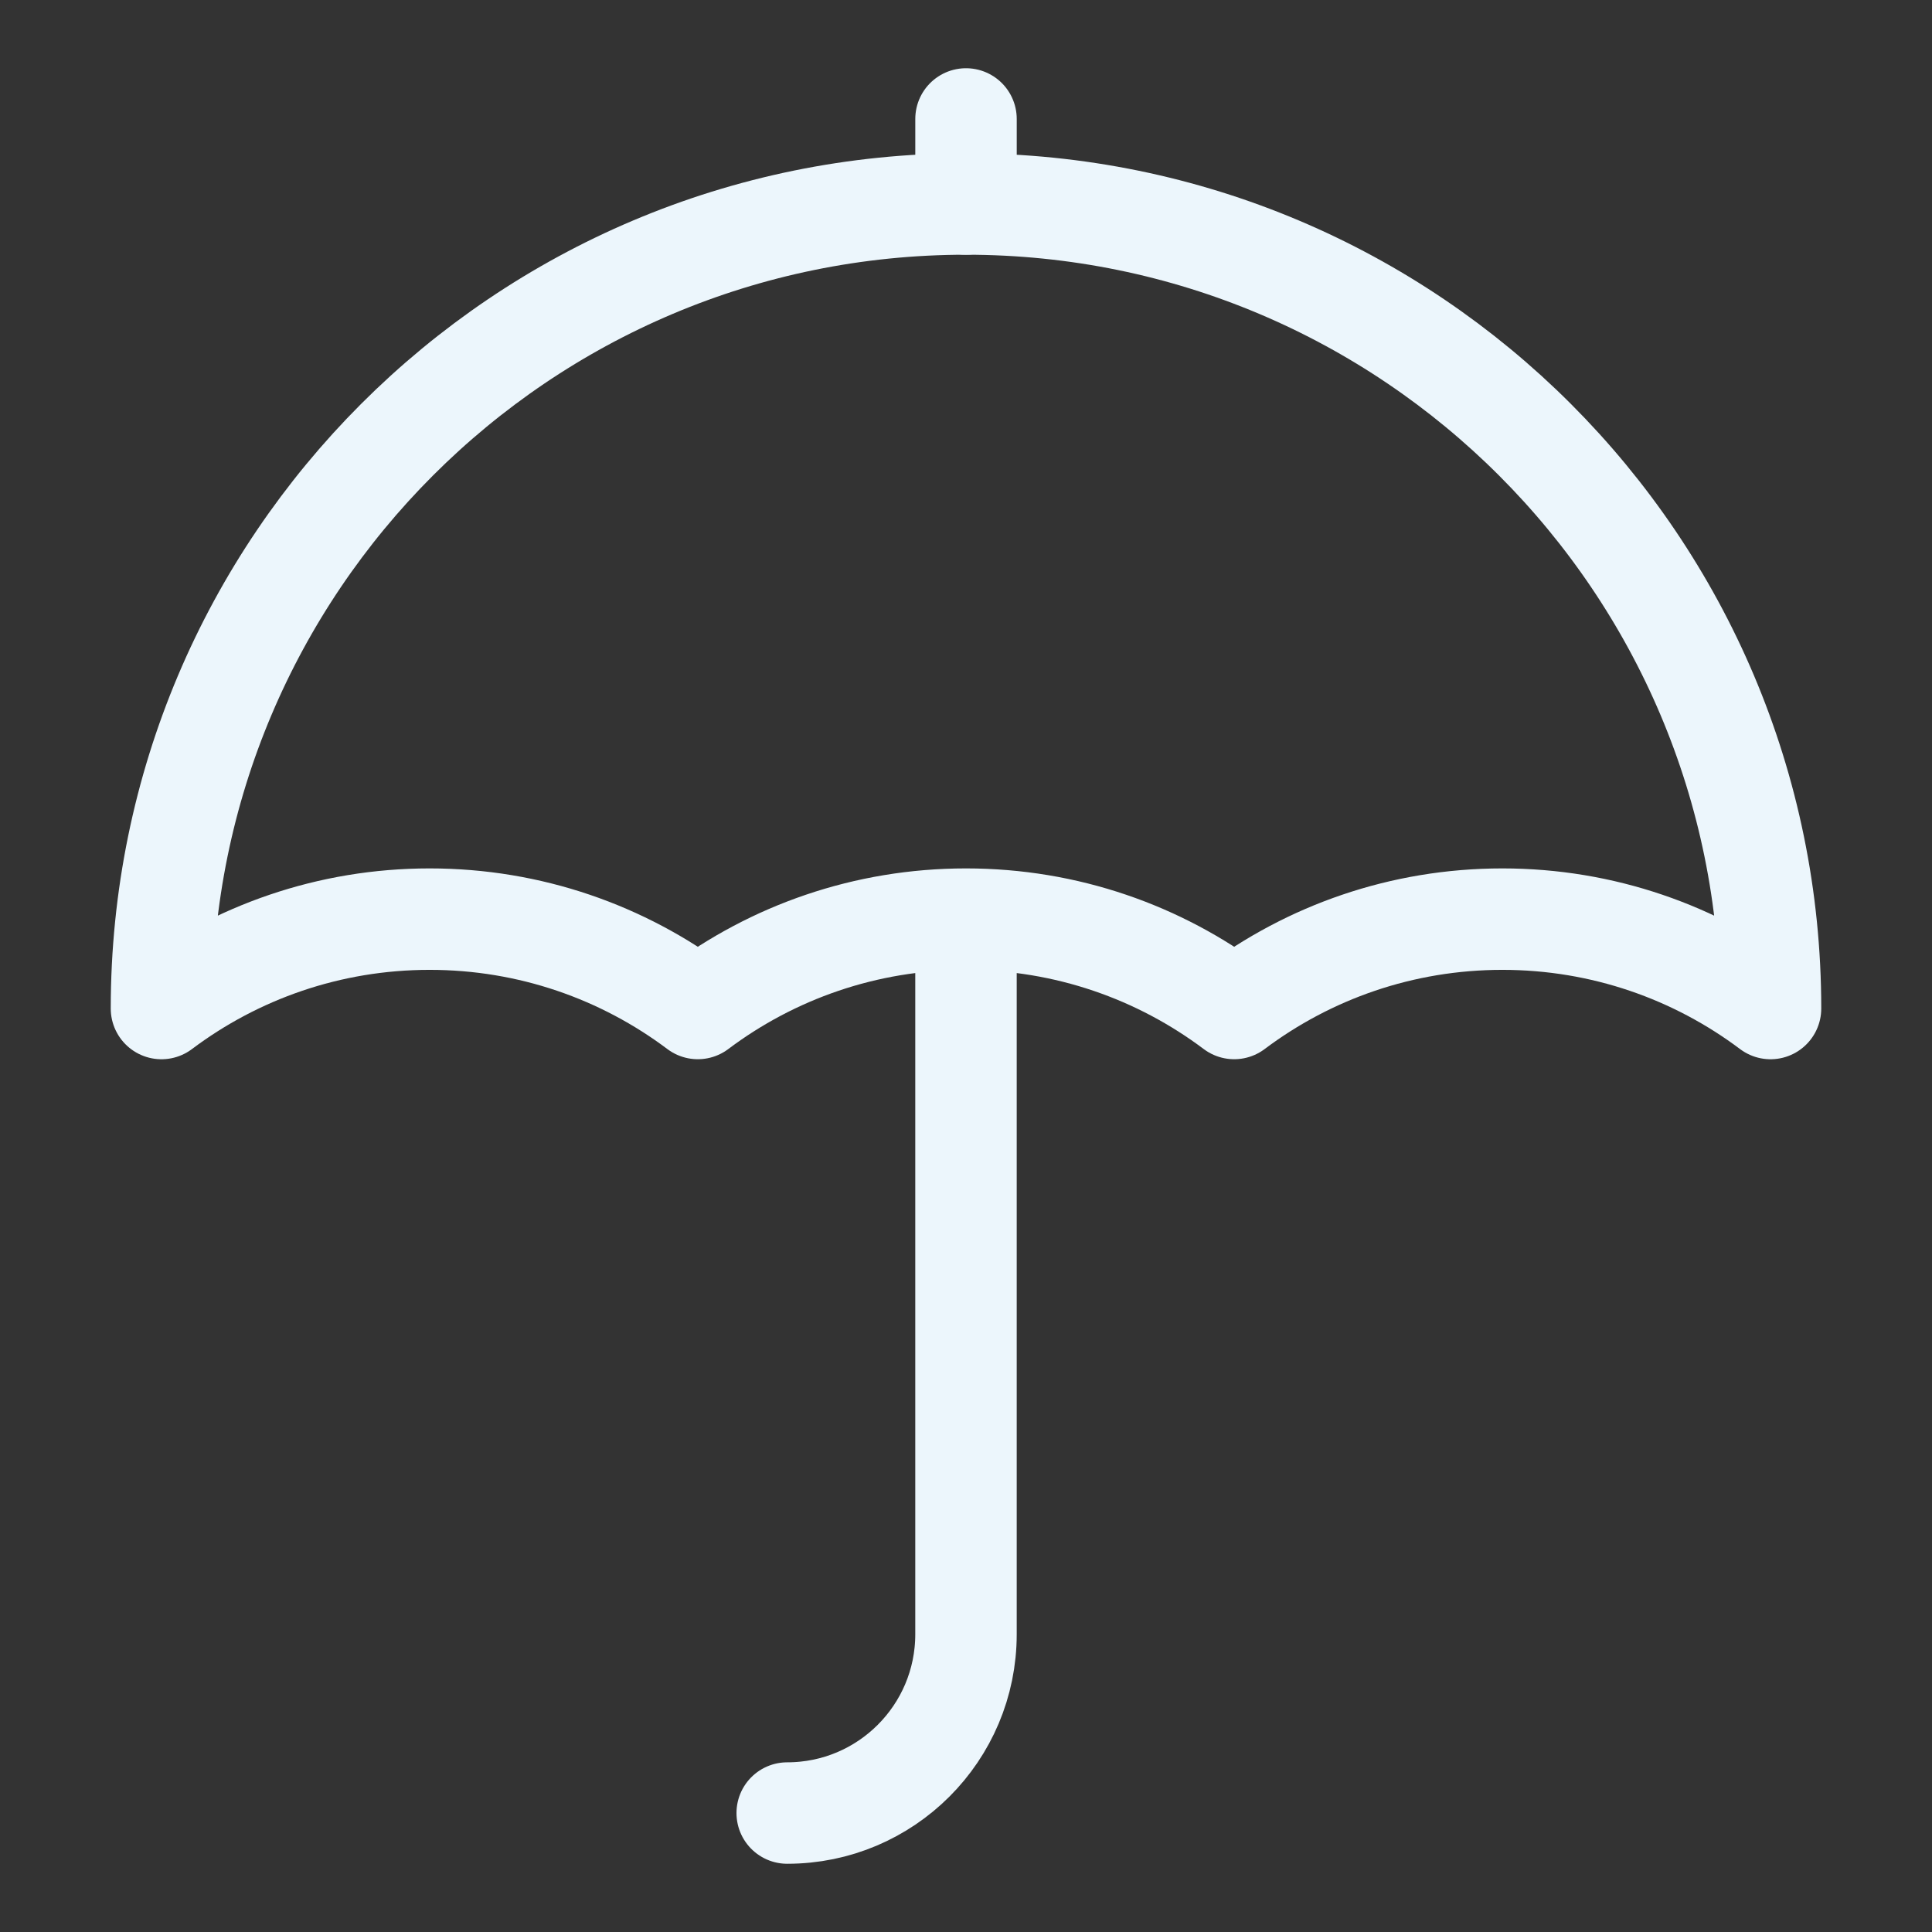 <?xml version="1.0" encoding="UTF-8"?>
<svg id="Lag_1" xmlns="http://www.w3.org/2000/svg" version="1.1" viewBox="0 0 1275.59 1275.59">
  <rect x="0" y="0" width="1275.59" height="1275.59" fill="#333333" stroke="none"/>
  <!-- Generator: Adobe Illustrator 29.6.1, SVG Export Plug-In . SVG Version: 2.1.1 Build 9)  -->
  <defs>
    <style>
      .st0 {
        fill: none;
        stroke: #ecf6fc;
        stroke-linecap: round;
        stroke-linejoin: round;
        stroke-width: 66.98px;
      }
    </style>
  </defs>
  <g id="SVGRepo_tracerCarrier">
    <path class="st0" d="M519.75,1197.05c65.19,0,118.04-52.85,118.04-118.04v-472.16M637.8,606.85c66.43,0,127.74,21.95,177.06,59,49.32-37.05,110.63-59,177.06-59s127.74,21.96,177.06,59.02c0-293.36-237.82-531.18-531.18-531.18S106.61,372.5,106.61,665.87c49.32-37.05,110.63-59.02,177.06-59.02s127.74,21.95,177.06,59c49.32-37.05,110.63-59,177.06-59Z"/>
  </g>
  <path class="st0" d="M637.8,134.68v-56.14"/>
</svg>